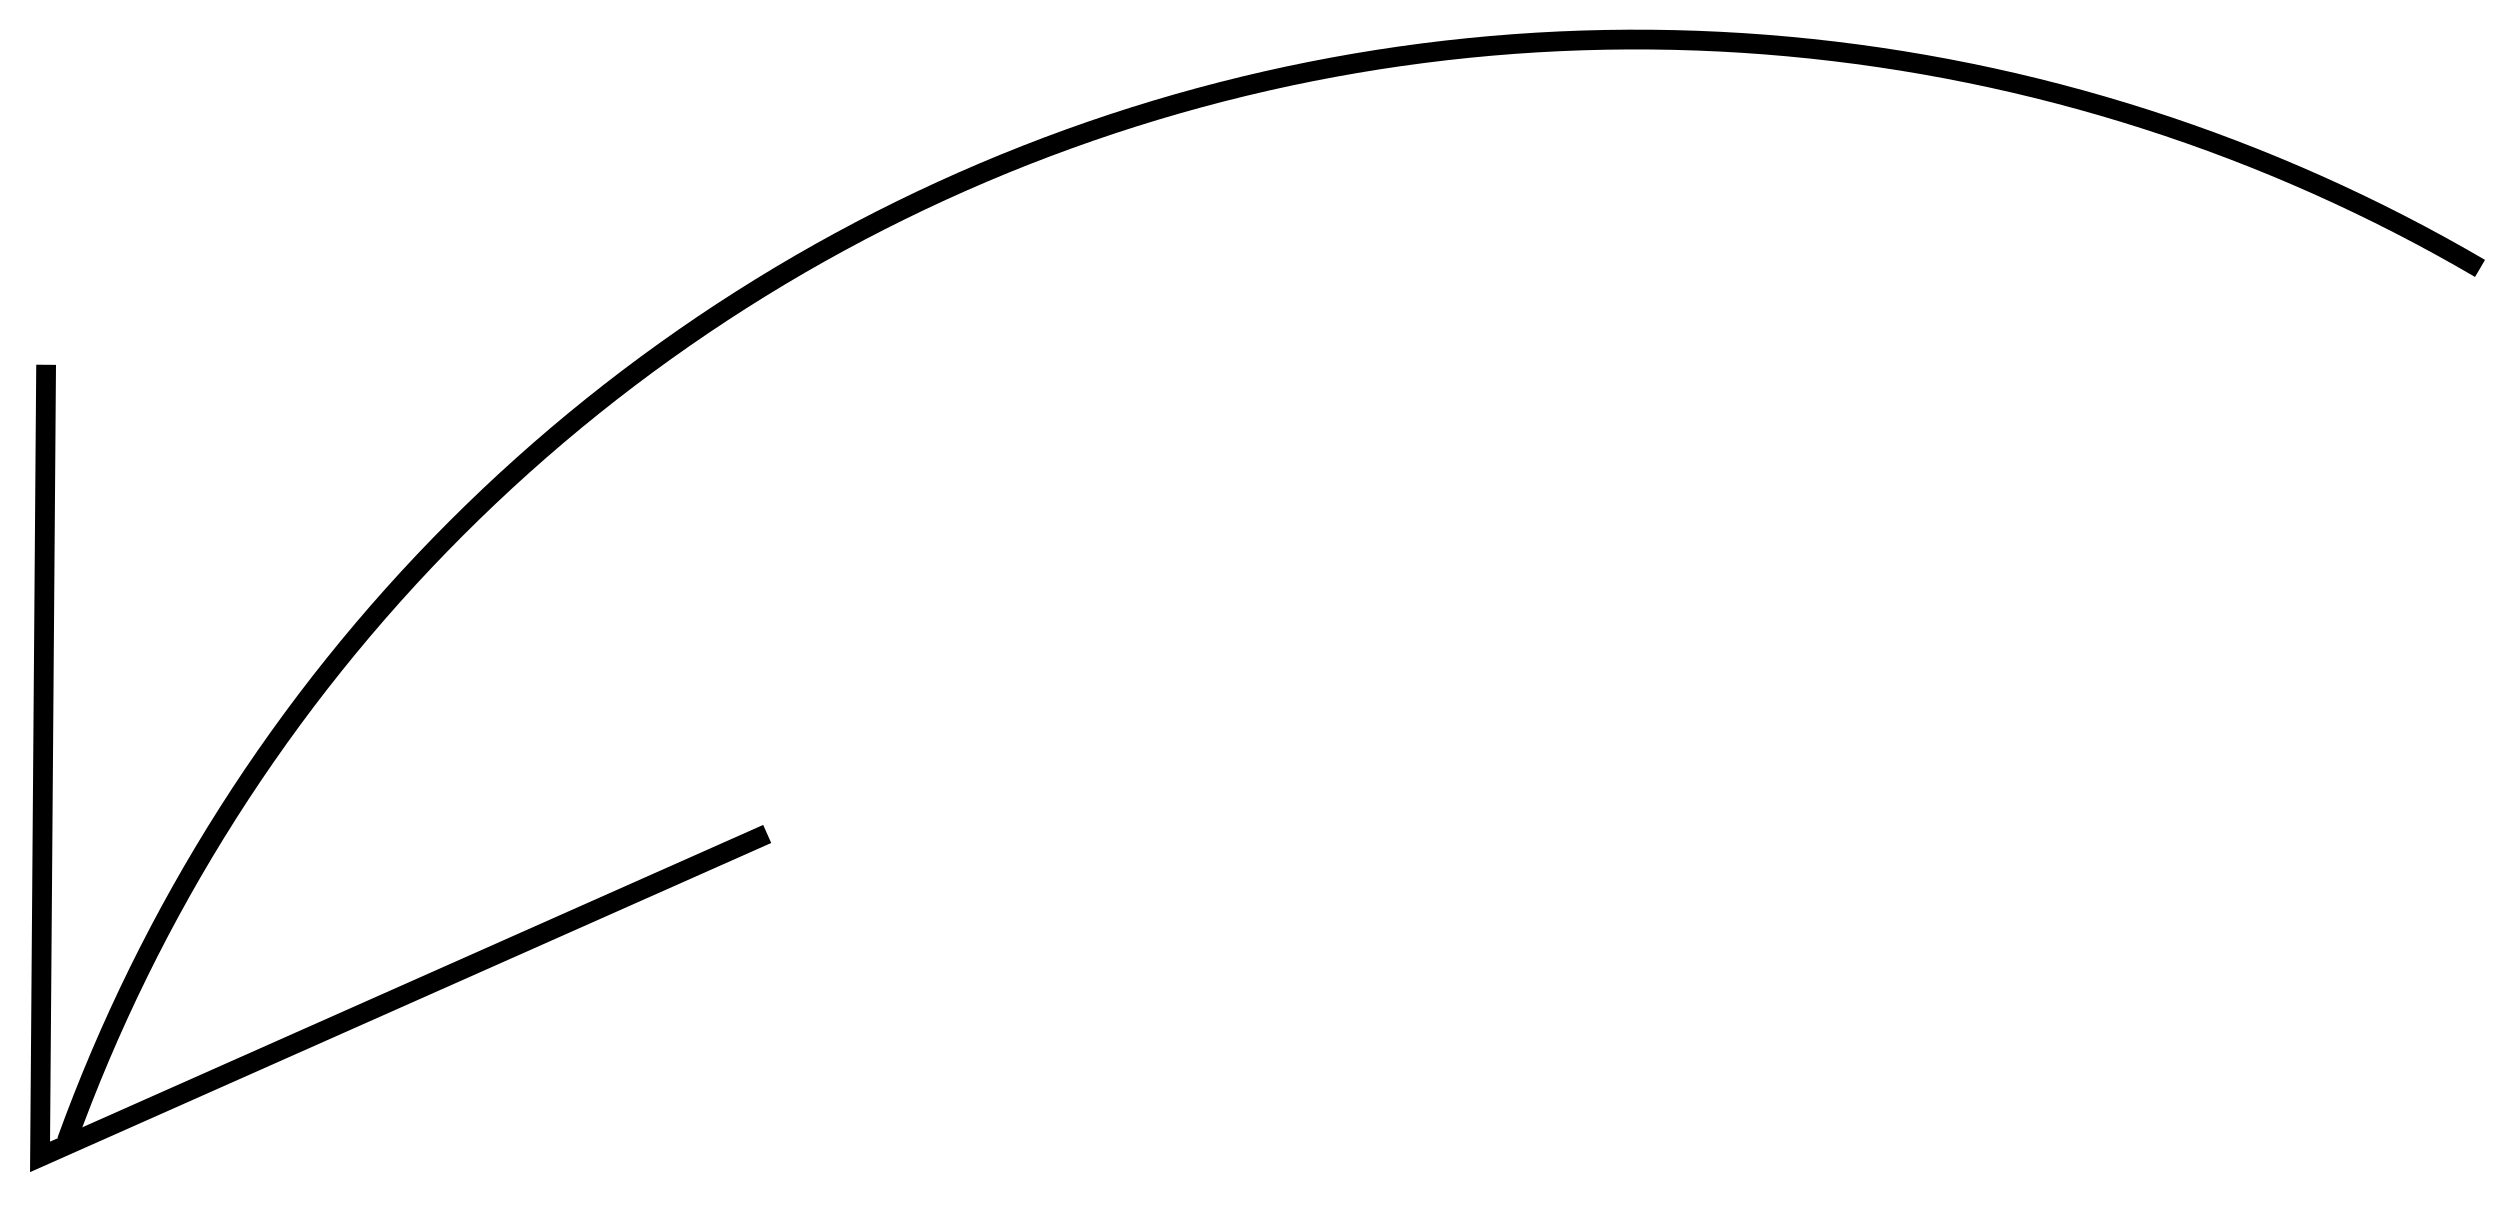 <?xml version="1.0" encoding="UTF-8"?> <svg xmlns="http://www.w3.org/2000/svg" width="253" height="124" viewBox="0 0 253 124" fill="none"> <path d="M250.979 27.166C229.568 14.641 205.679 6.975 181 4.71C156.321 2.446 131.455 5.638 108.159 14.06C84.864 22.483 63.707 35.932 46.185 53.454C28.663 70.977 15.203 92.147 6.757 115.467" stroke="black" stroke-width="2" stroke-miterlimit="10"></path> <path d="M4.667 36.917L4.052 117.077L77.641 84.394" stroke="black" stroke-width="2" stroke-miterlimit="10"></path> </svg> 
